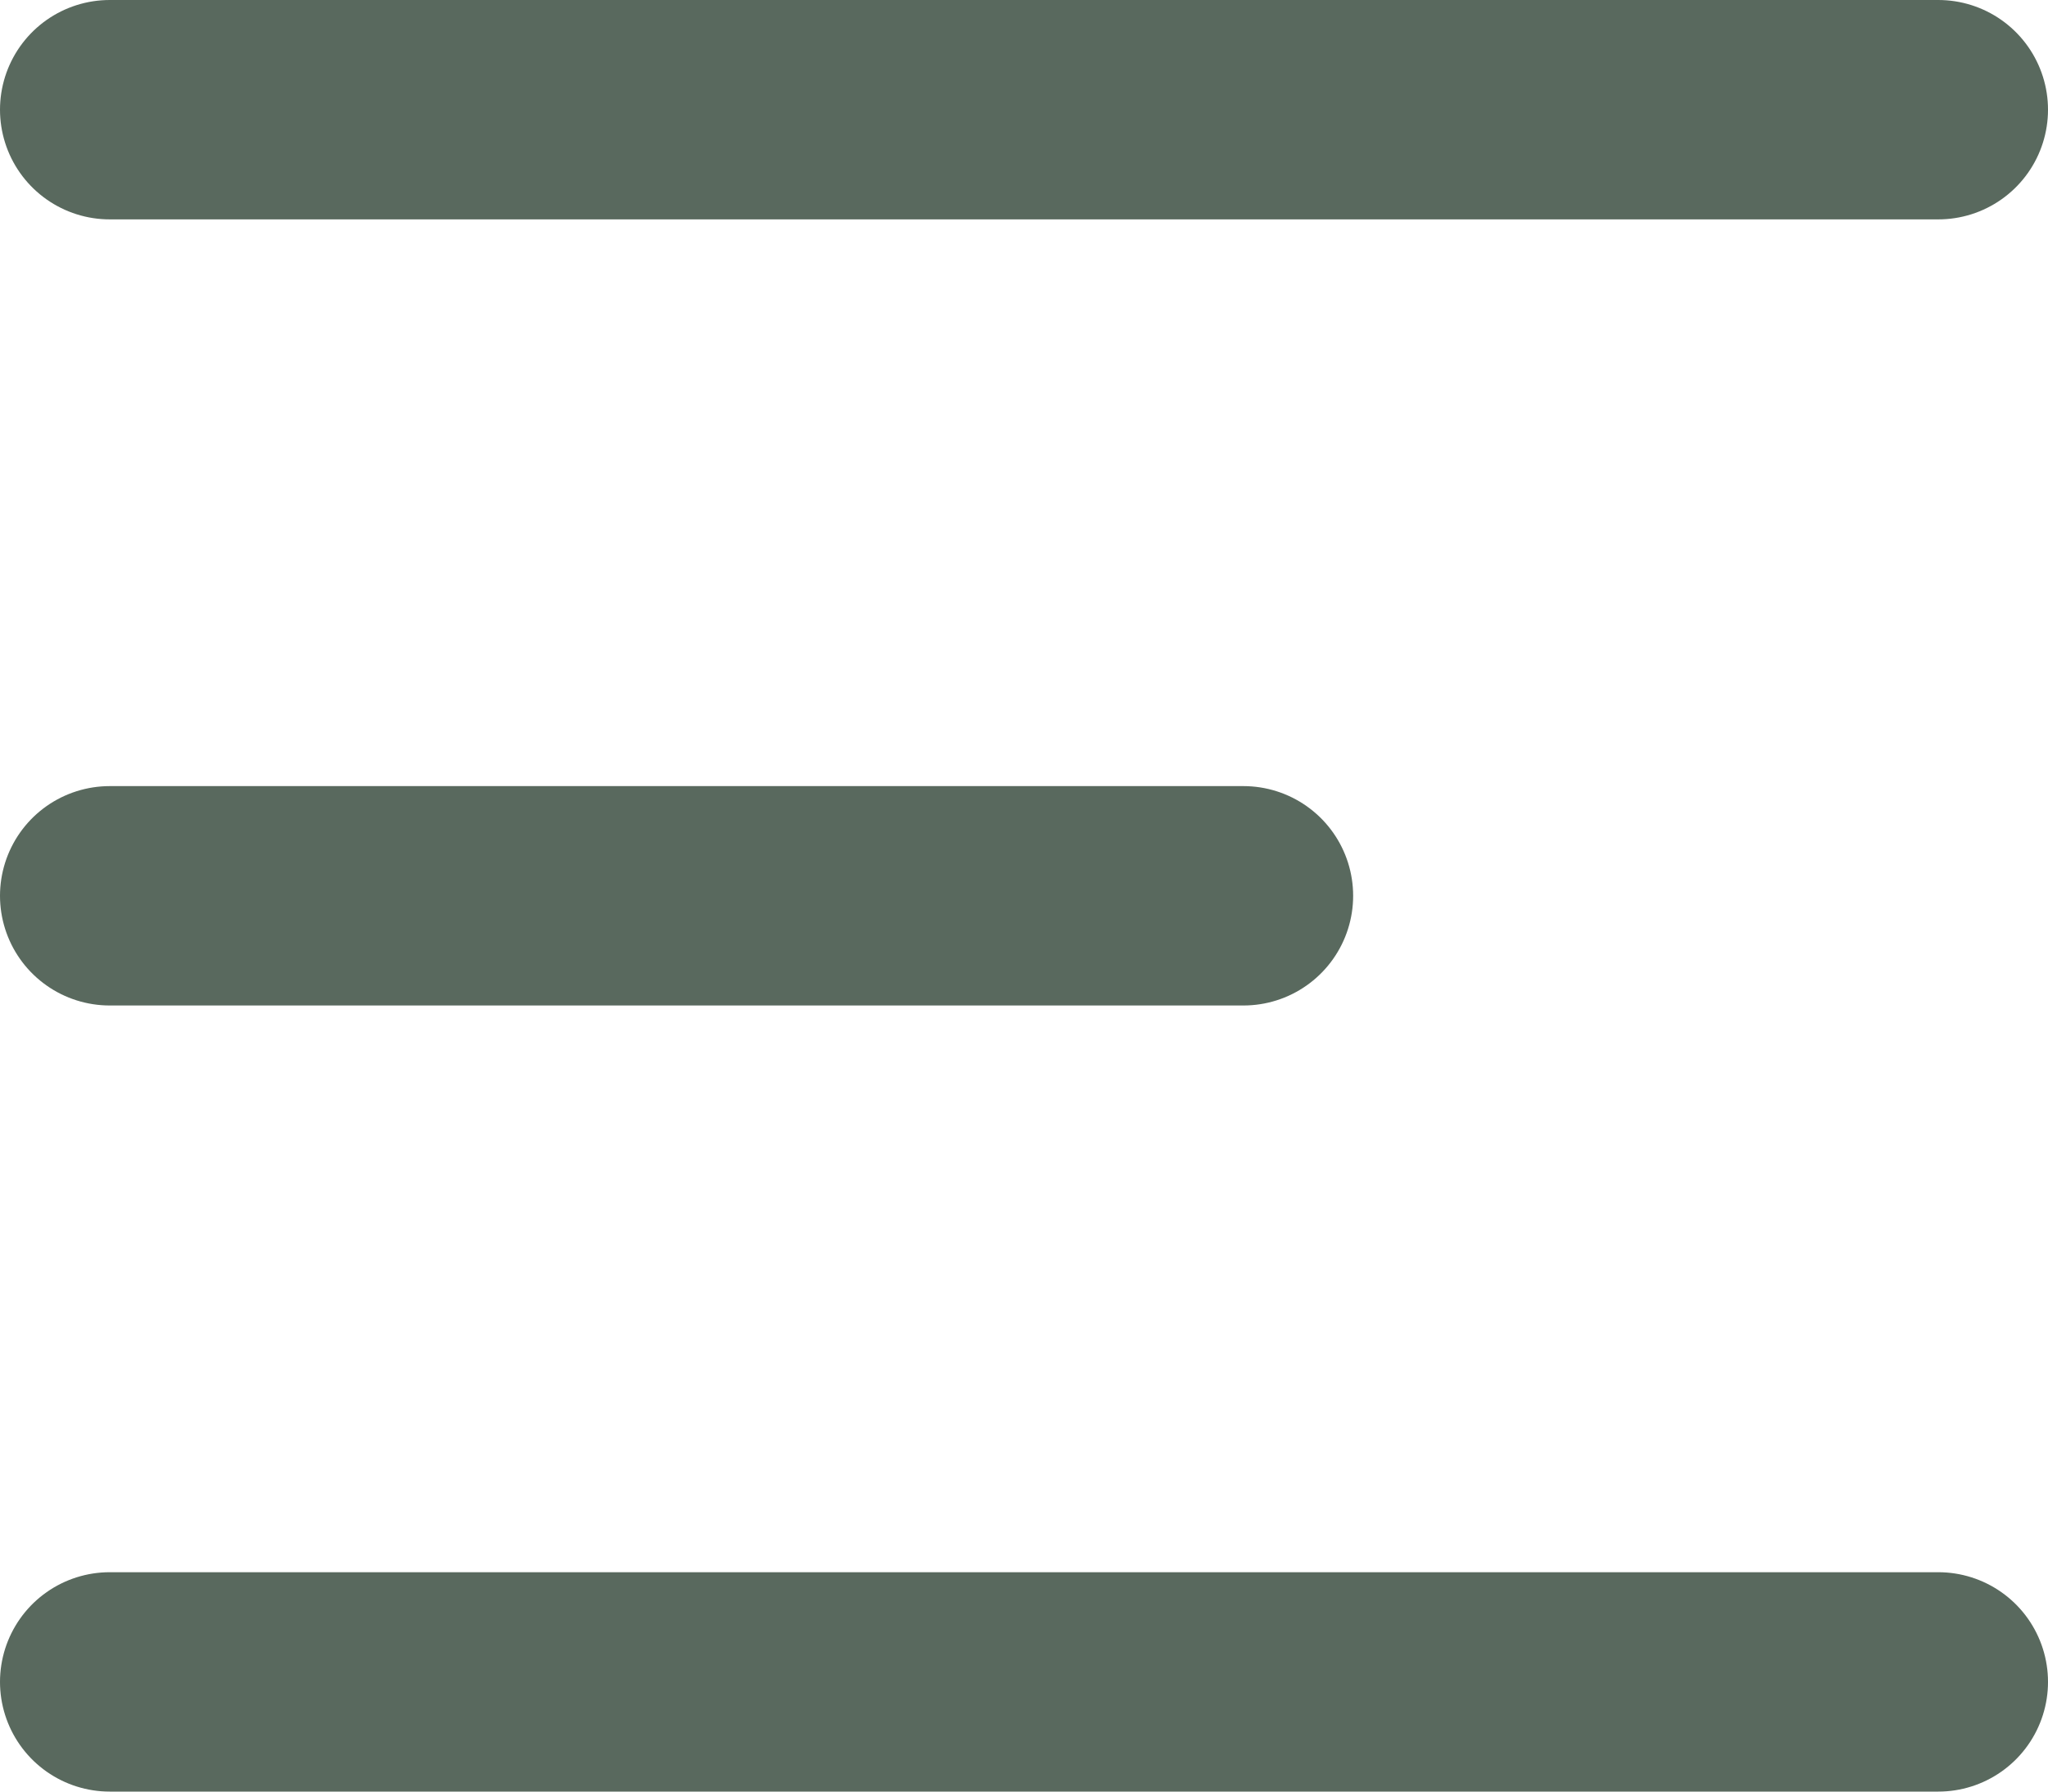 <svg xmlns="http://www.w3.org/2000/svg" width="28" height="24.5" viewBox="0 0 28 24.5">
  <g id="Group_511" data-name="Group 511" transform="translate(-55.5 -74.5)">
    <path id="Path_870" data-name="Path 870" d="M20,110.89H45" transform="translate(37 -13.39)" fill="none" stroke="#59695e" stroke-linecap="round" stroke-width="3"/>
    <path id="Path_871" data-name="Path 871" d="M20,110.89H35.5" transform="translate(37 -24.14)" fill="none" stroke="#59695e" stroke-linecap="round" stroke-width="3"/>
    <path id="Path_872" data-name="Path 872" d="M20,110.89H45" transform="translate(37 -34.89)" fill="none" stroke="#59695e" stroke-linecap="round" stroke-width="3"/>
  </g>
</svg>
